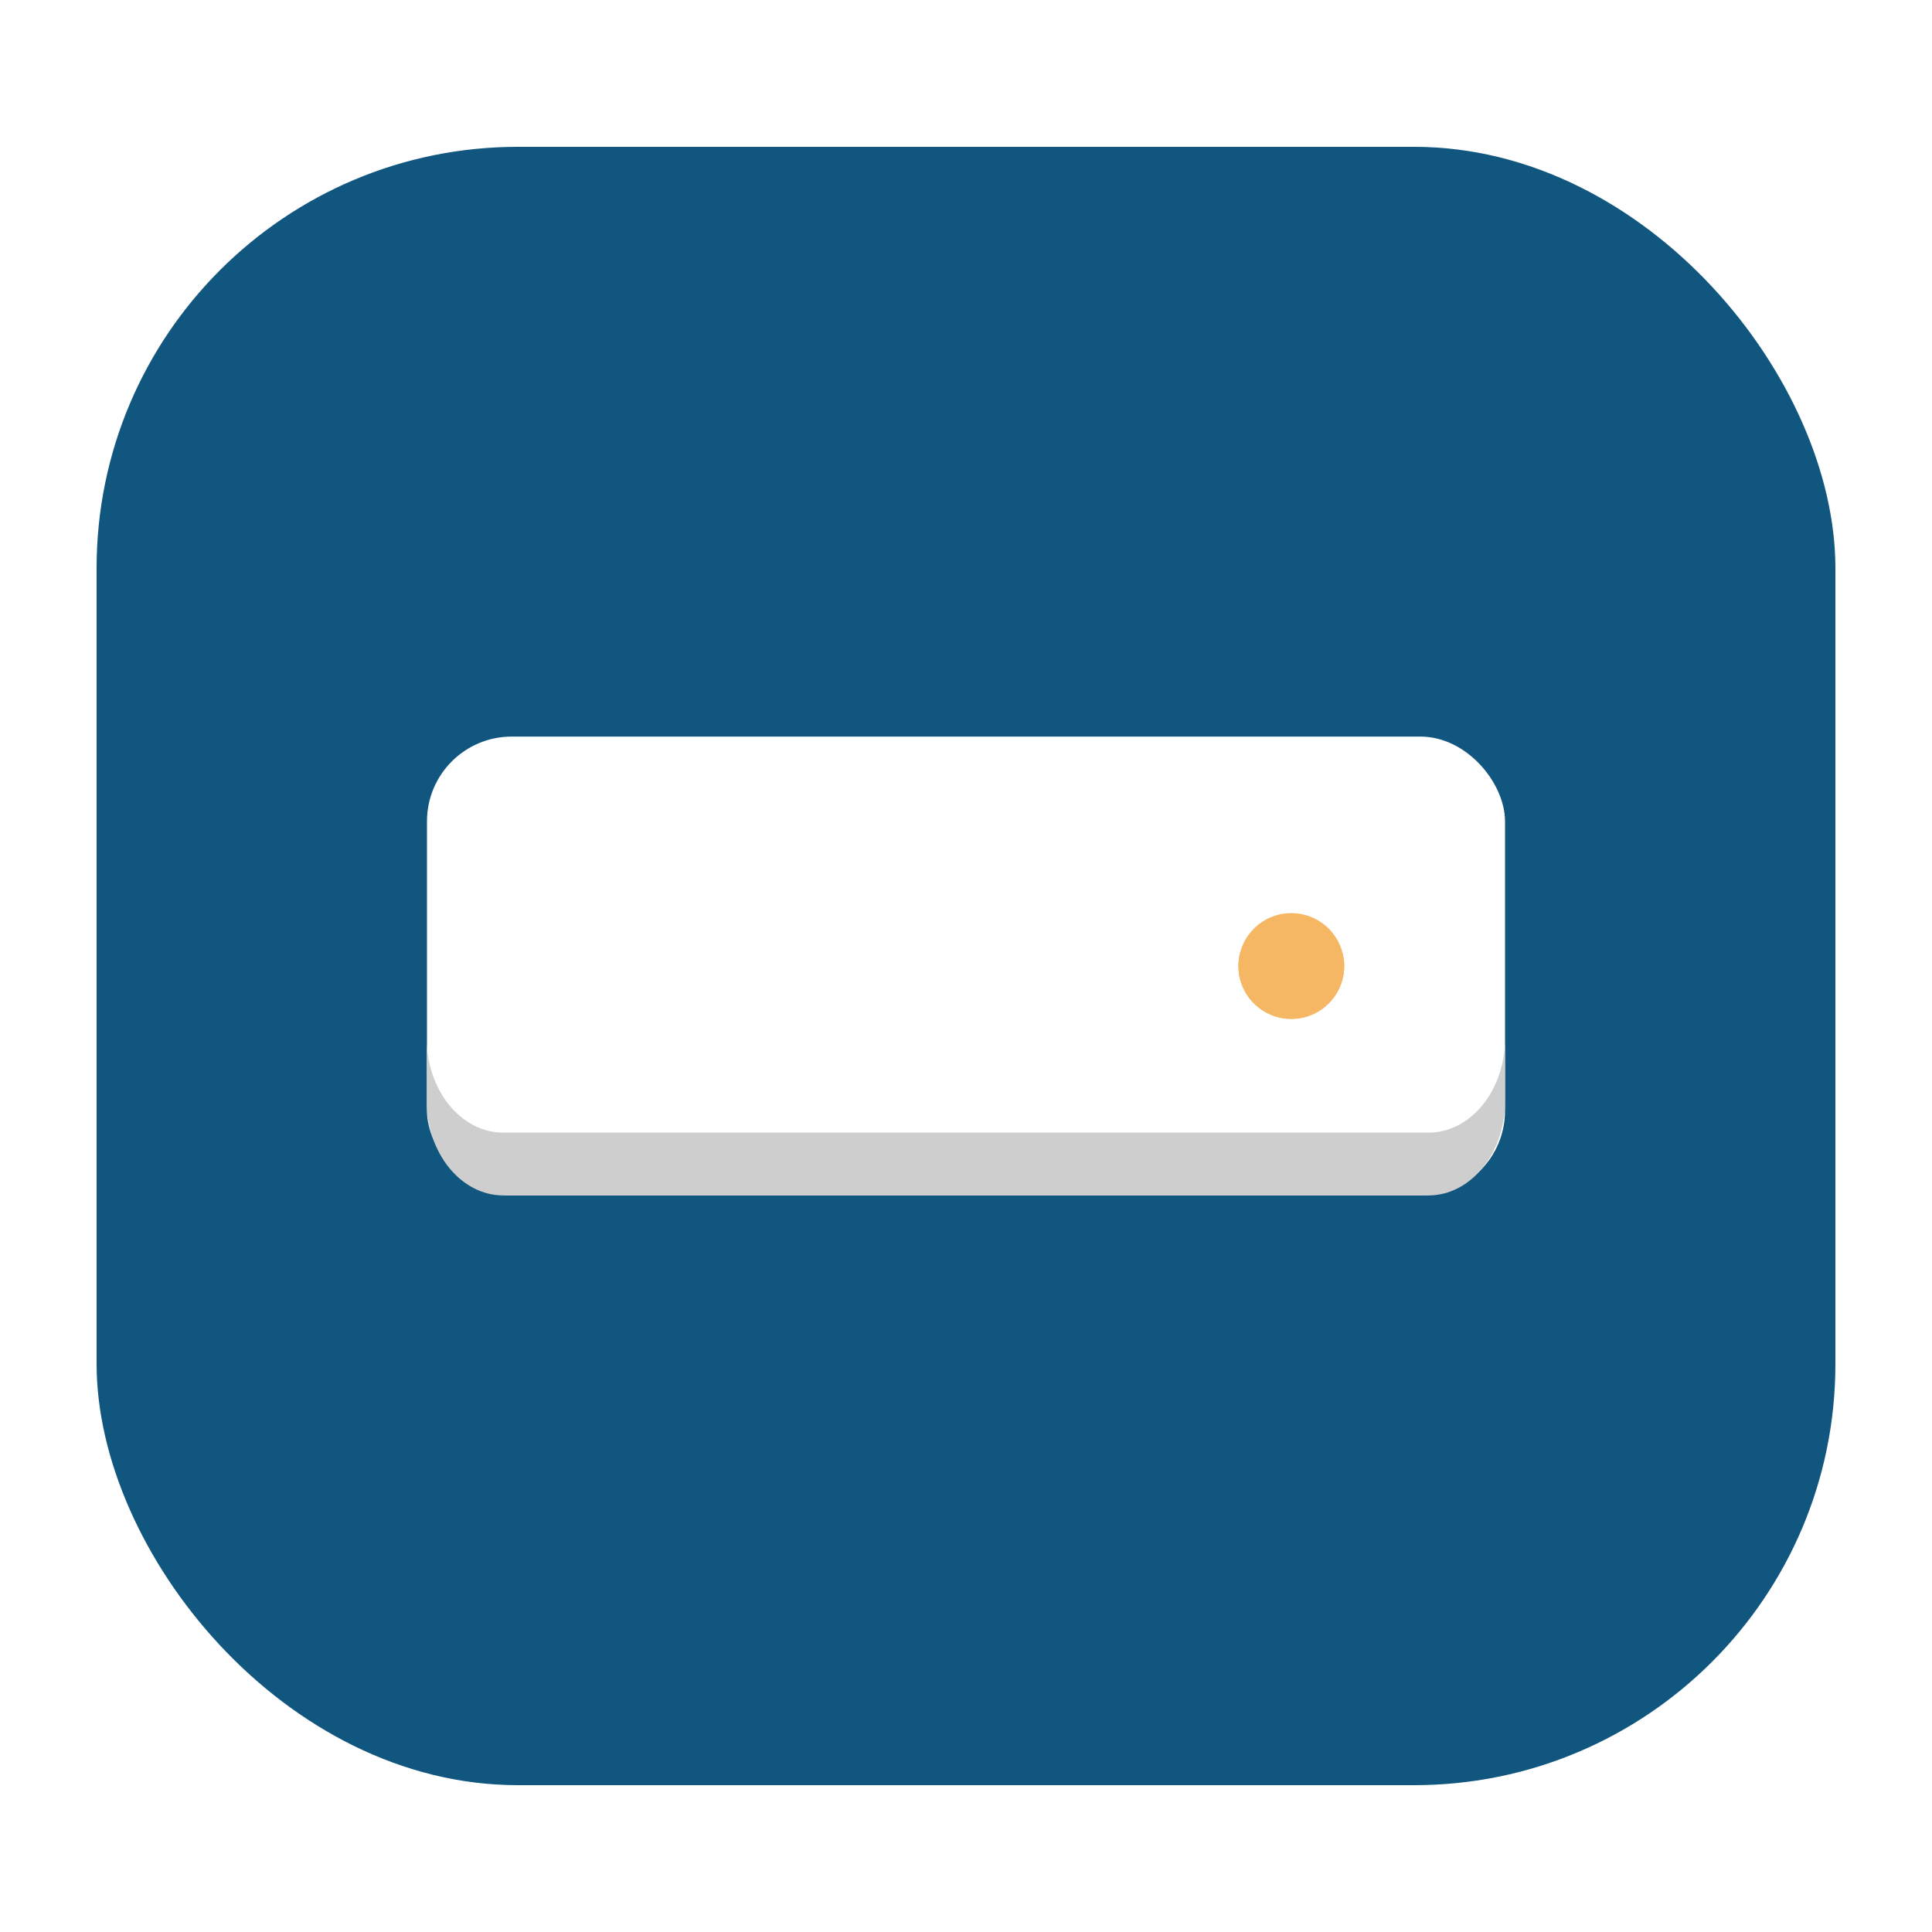 <?xml version="1.0" encoding="UTF-8"?>
<svg id="Capa_2" data-name="Capa 2" xmlns="http://www.w3.org/2000/svg" xmlns:xlink="http://www.w3.org/1999/xlink" viewBox="0 0 80 80">
  <defs>
    <style>
      .cls-1 {
        fill: #11567f;
      }

      .cls-1, .cls-2, .cls-3, .cls-4 {
        stroke-width: 0px;
      }

      .cls-2 {
        fill: #cecece;
      }

      .cls-3 {
        fill: #fff;
      }

      .cls-4 {
        fill: #f6b764;
      }

      .cls-5 {
        filter: url(#outer-glow-3);
      }
    </style>
    <filter id="outer-glow-3" filterUnits="userSpaceOnUse">
      <feOffset dx="0" dy="0"/>
      <feGaussianBlur result="blur" stdDeviation="1.64"/>
      <feFlood flood-color="#000" flood-opacity=".3"/>
      <feComposite in2="blur" operator="in"/>
      <feComposite in="SourceGraphic"/>
    </filter>
  </defs>
  <g class="cls-5">
    <rect class="cls-1" x="4" y="6.08" width="72" height="67.84" rx="17.44" ry="17.44"/>
  </g>
  <g>
    <g>
      <rect class="cls-3" x="17.68" y="30.5" width="44.64" height="19" rx="3.51" ry="3.51"/>
      <path class="cls-2" d="m59.16,46.9H20.84c-1.75,0-3.17-1.75-3.17-3.9v2.6c0,2.15,1.42,3.9,3.17,3.9h38.31c1.75,0,3.17-1.75,3.17-3.9v-2.6c0,2.15-1.42,3.9-3.17,3.9Z"/>
    </g>
    <g>
      <circle class="cls-4" cx="53.47" cy="40" r="2.19"/>
      <path class="cls-4" d="m53.47,41.03c-1.01,0-1.86-.68-2.11-1.61-.05.19-.08.38-.08.58,0,1.21.98,2.19,2.19,2.19s2.19-.98,2.19-2.19c0-.2-.03-.4-.08-.58-.26.93-1.1,1.61-2.11,1.61Z"/>
    </g>
  </g>
</svg>